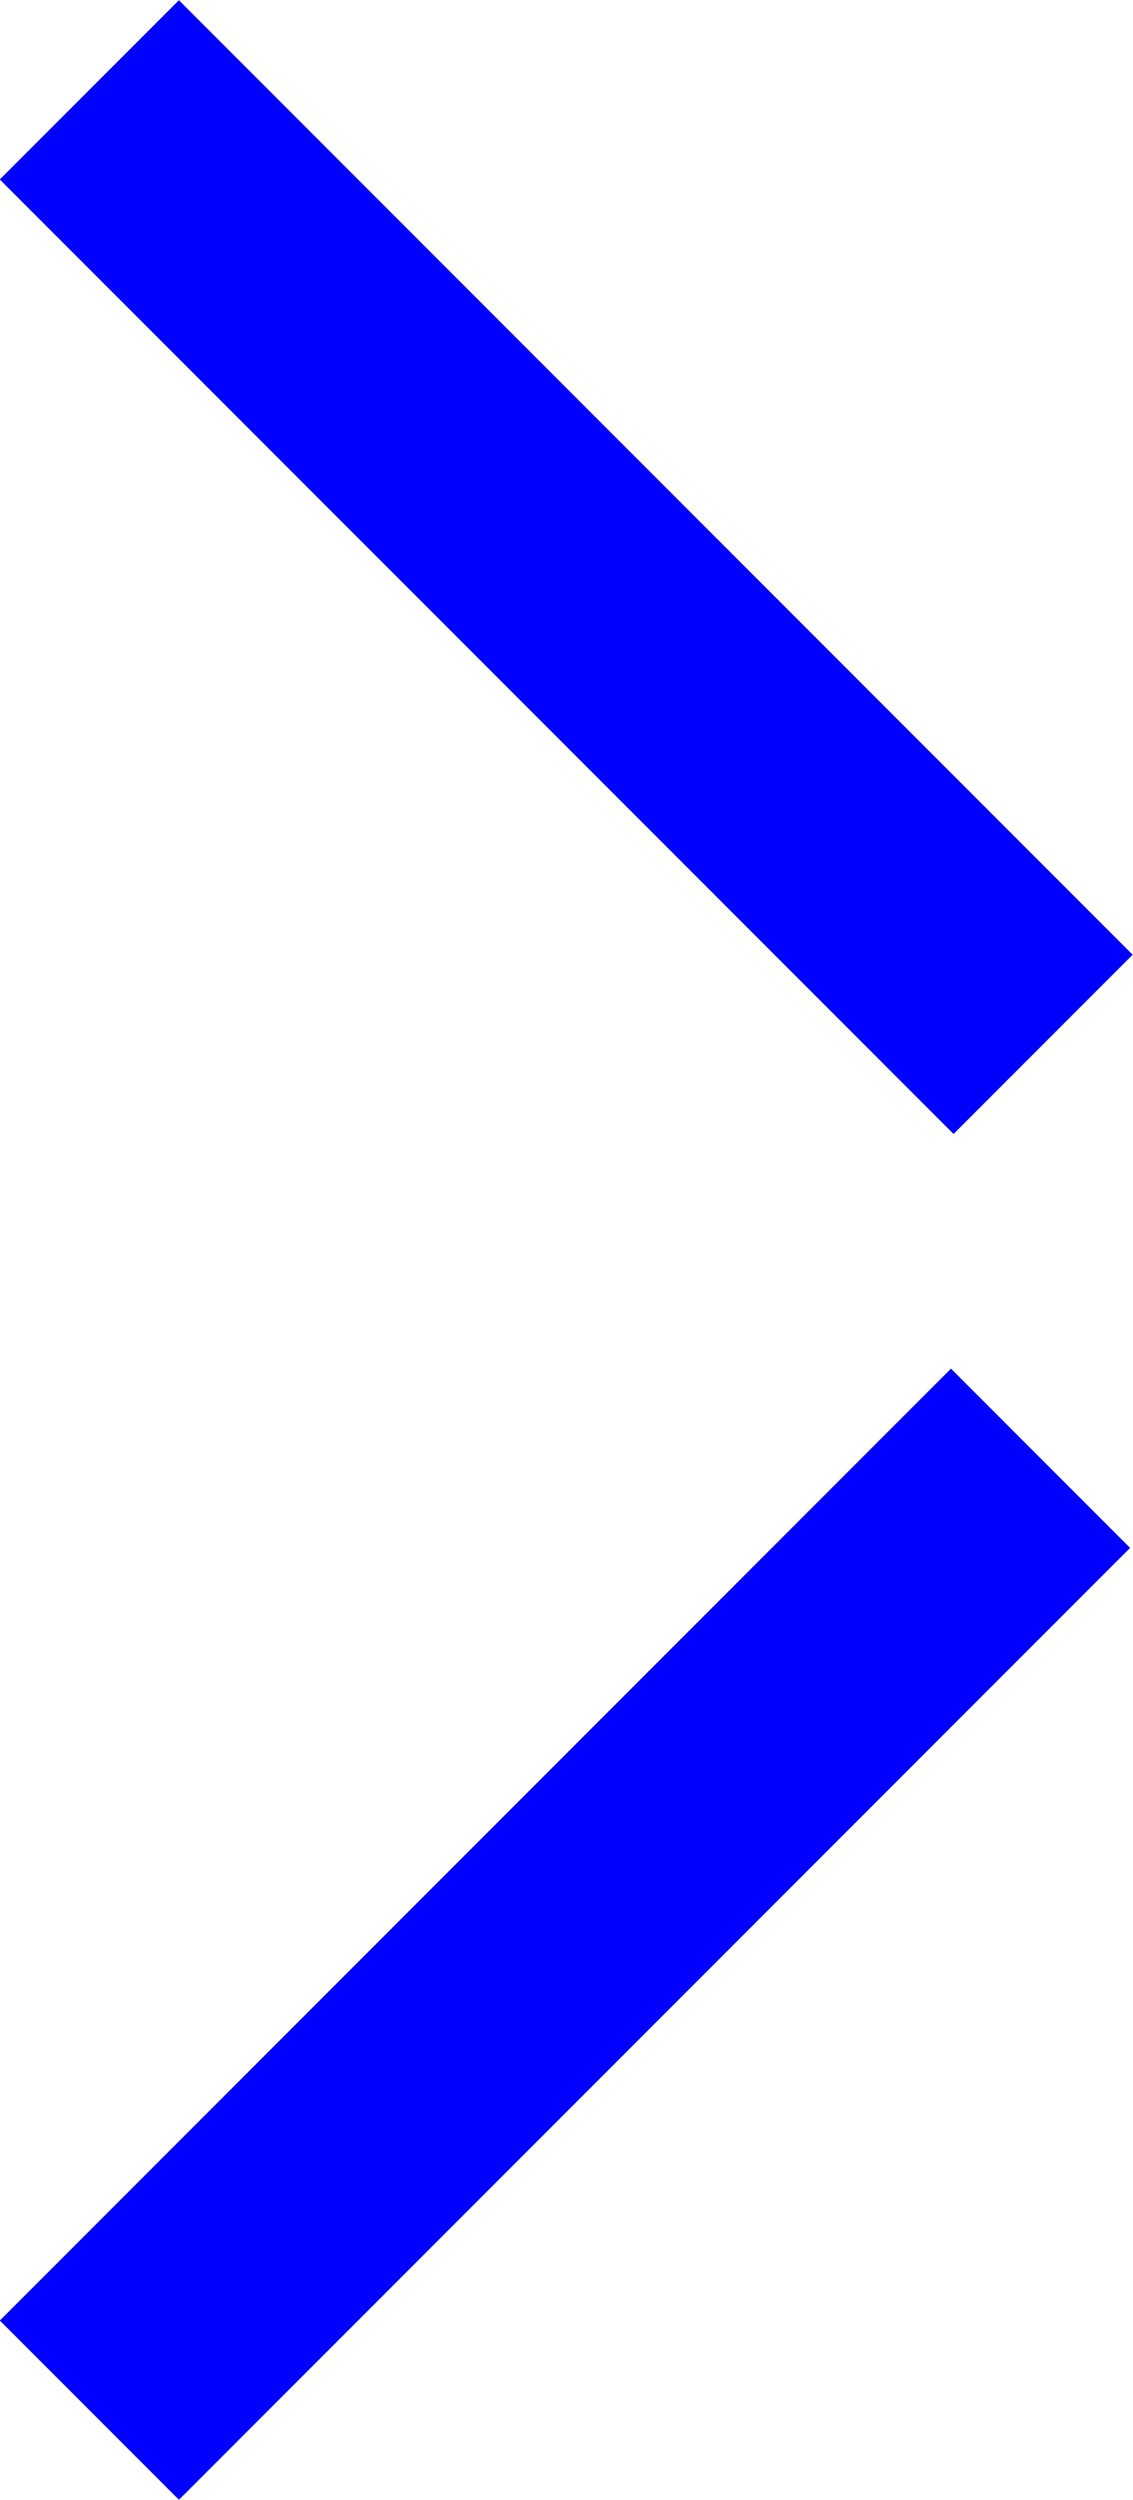 <svg id="Calque_1" data-name="Calque 1" xmlns="http://www.w3.org/2000/svg" viewBox="0 0 36.59 80.67"><defs><style>.cls-1{fill:blue;}</style></defs><title>icons</title><rect class="cls-1" x="14.2" y="-3.49" width="8.18" height="43.56" transform="translate(-7.58 18.3) rotate(-45)"/><rect class="cls-1" x="-3.47" y="58.32" width="43.44" height="8.18" transform="translate(-38.79 31.19) rotate(-45)"/></svg>